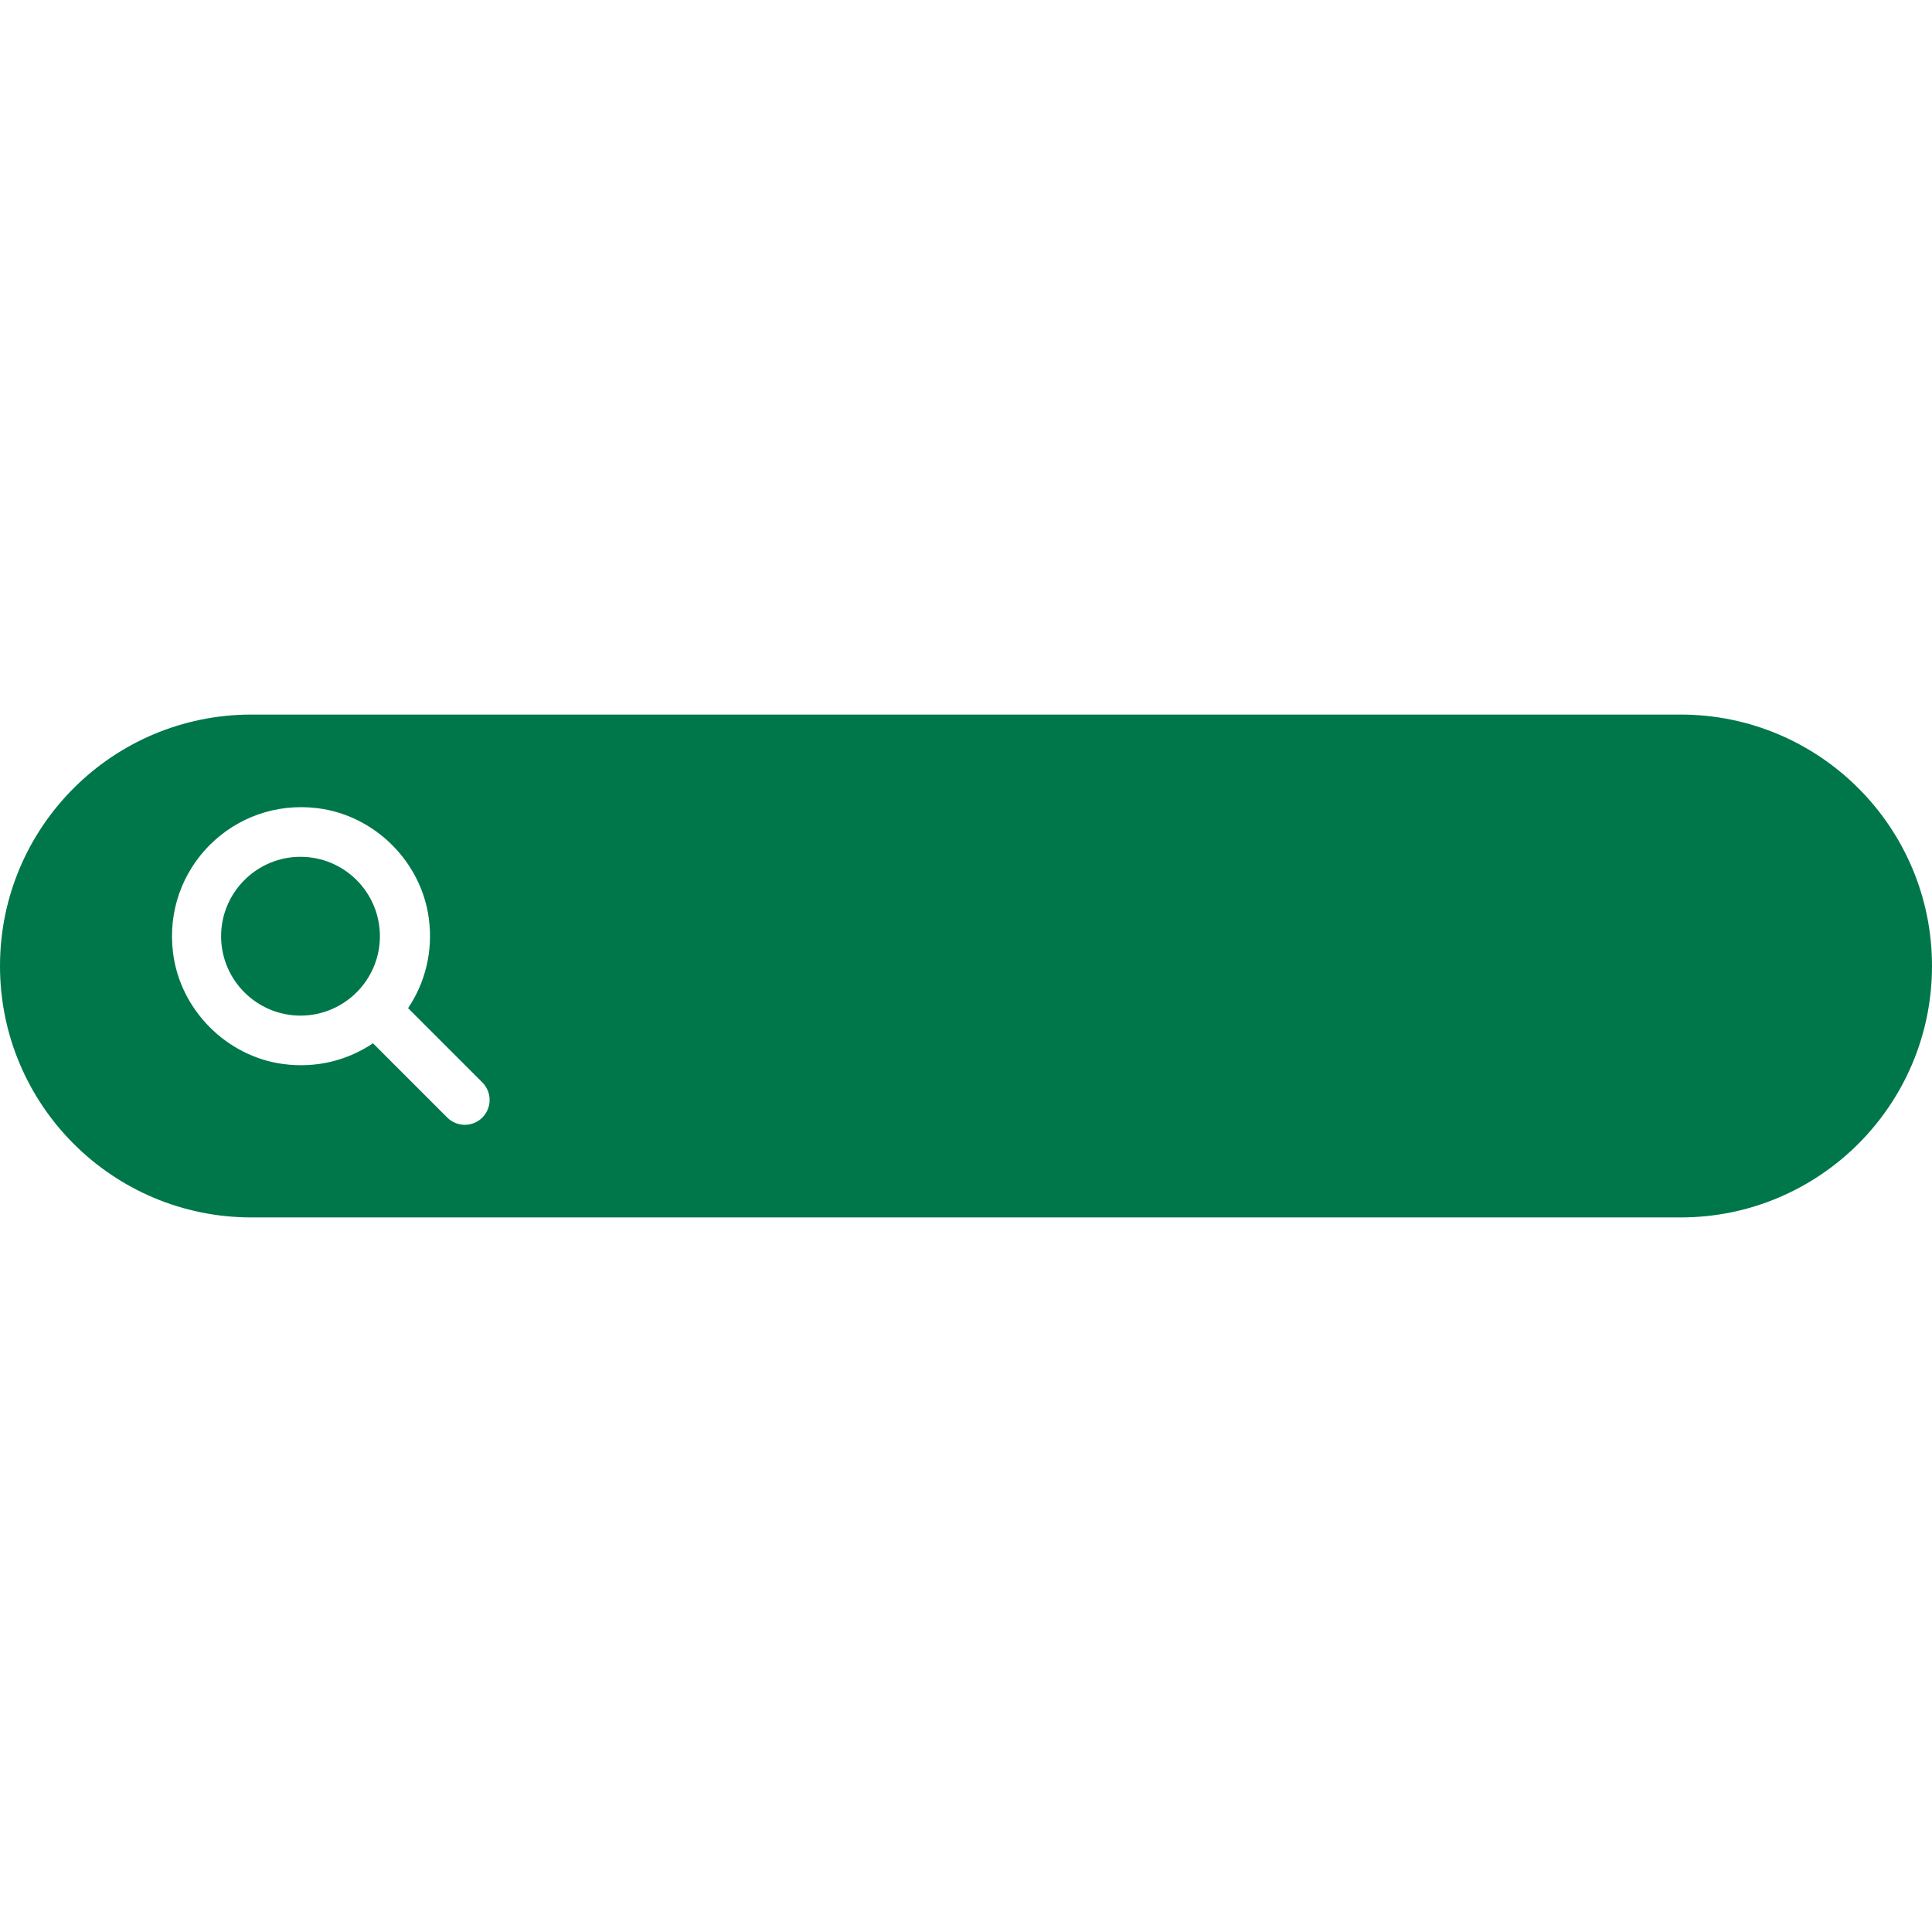 <?xml version="1.0" encoding="UTF-8"?>
<svg id="Layer_1" data-name="Layer 1" xmlns="http://www.w3.org/2000/svg" viewBox="0 0 500 500">
  <defs>
    <style>
      .cls-1 {
        fill: #00774b;
      }
    </style>
  </defs>
  <path class="cls-1" d="M77.77,221.74c-11.33,0-20.55,9.22-20.55,20.55s9.22,20.55,20.55,20.55,20.55-9.22,20.55-20.55-9.22-20.55-20.55-20.55Z"/>
  <path class="cls-1" d="M434.93,184.93H65.07C29.13,184.93,0,214.06,0,250s29.13,65.07,65.07,65.07h369.86c35.94,0,65.07-29.13,65.07-65.07s-29.13-65.07-65.07-65.07ZM124.83,289.22c-2.51,2.51-6.58,2.51-9.08,0l-19.22-19.22c-6.48,4.37-14.59,6.53-23.23,5.37-14.69-1.96-26.65-14.01-28.51-28.72-2.77-21.86,15.62-40.25,37.48-37.48,14.71,1.86,26.75,13.82,28.71,28.51,1.15,8.63-1,16.74-5.37,23.23l19.22,19.22c2.51,2.51,2.51,6.58,0,9.09Z"/>
</svg>